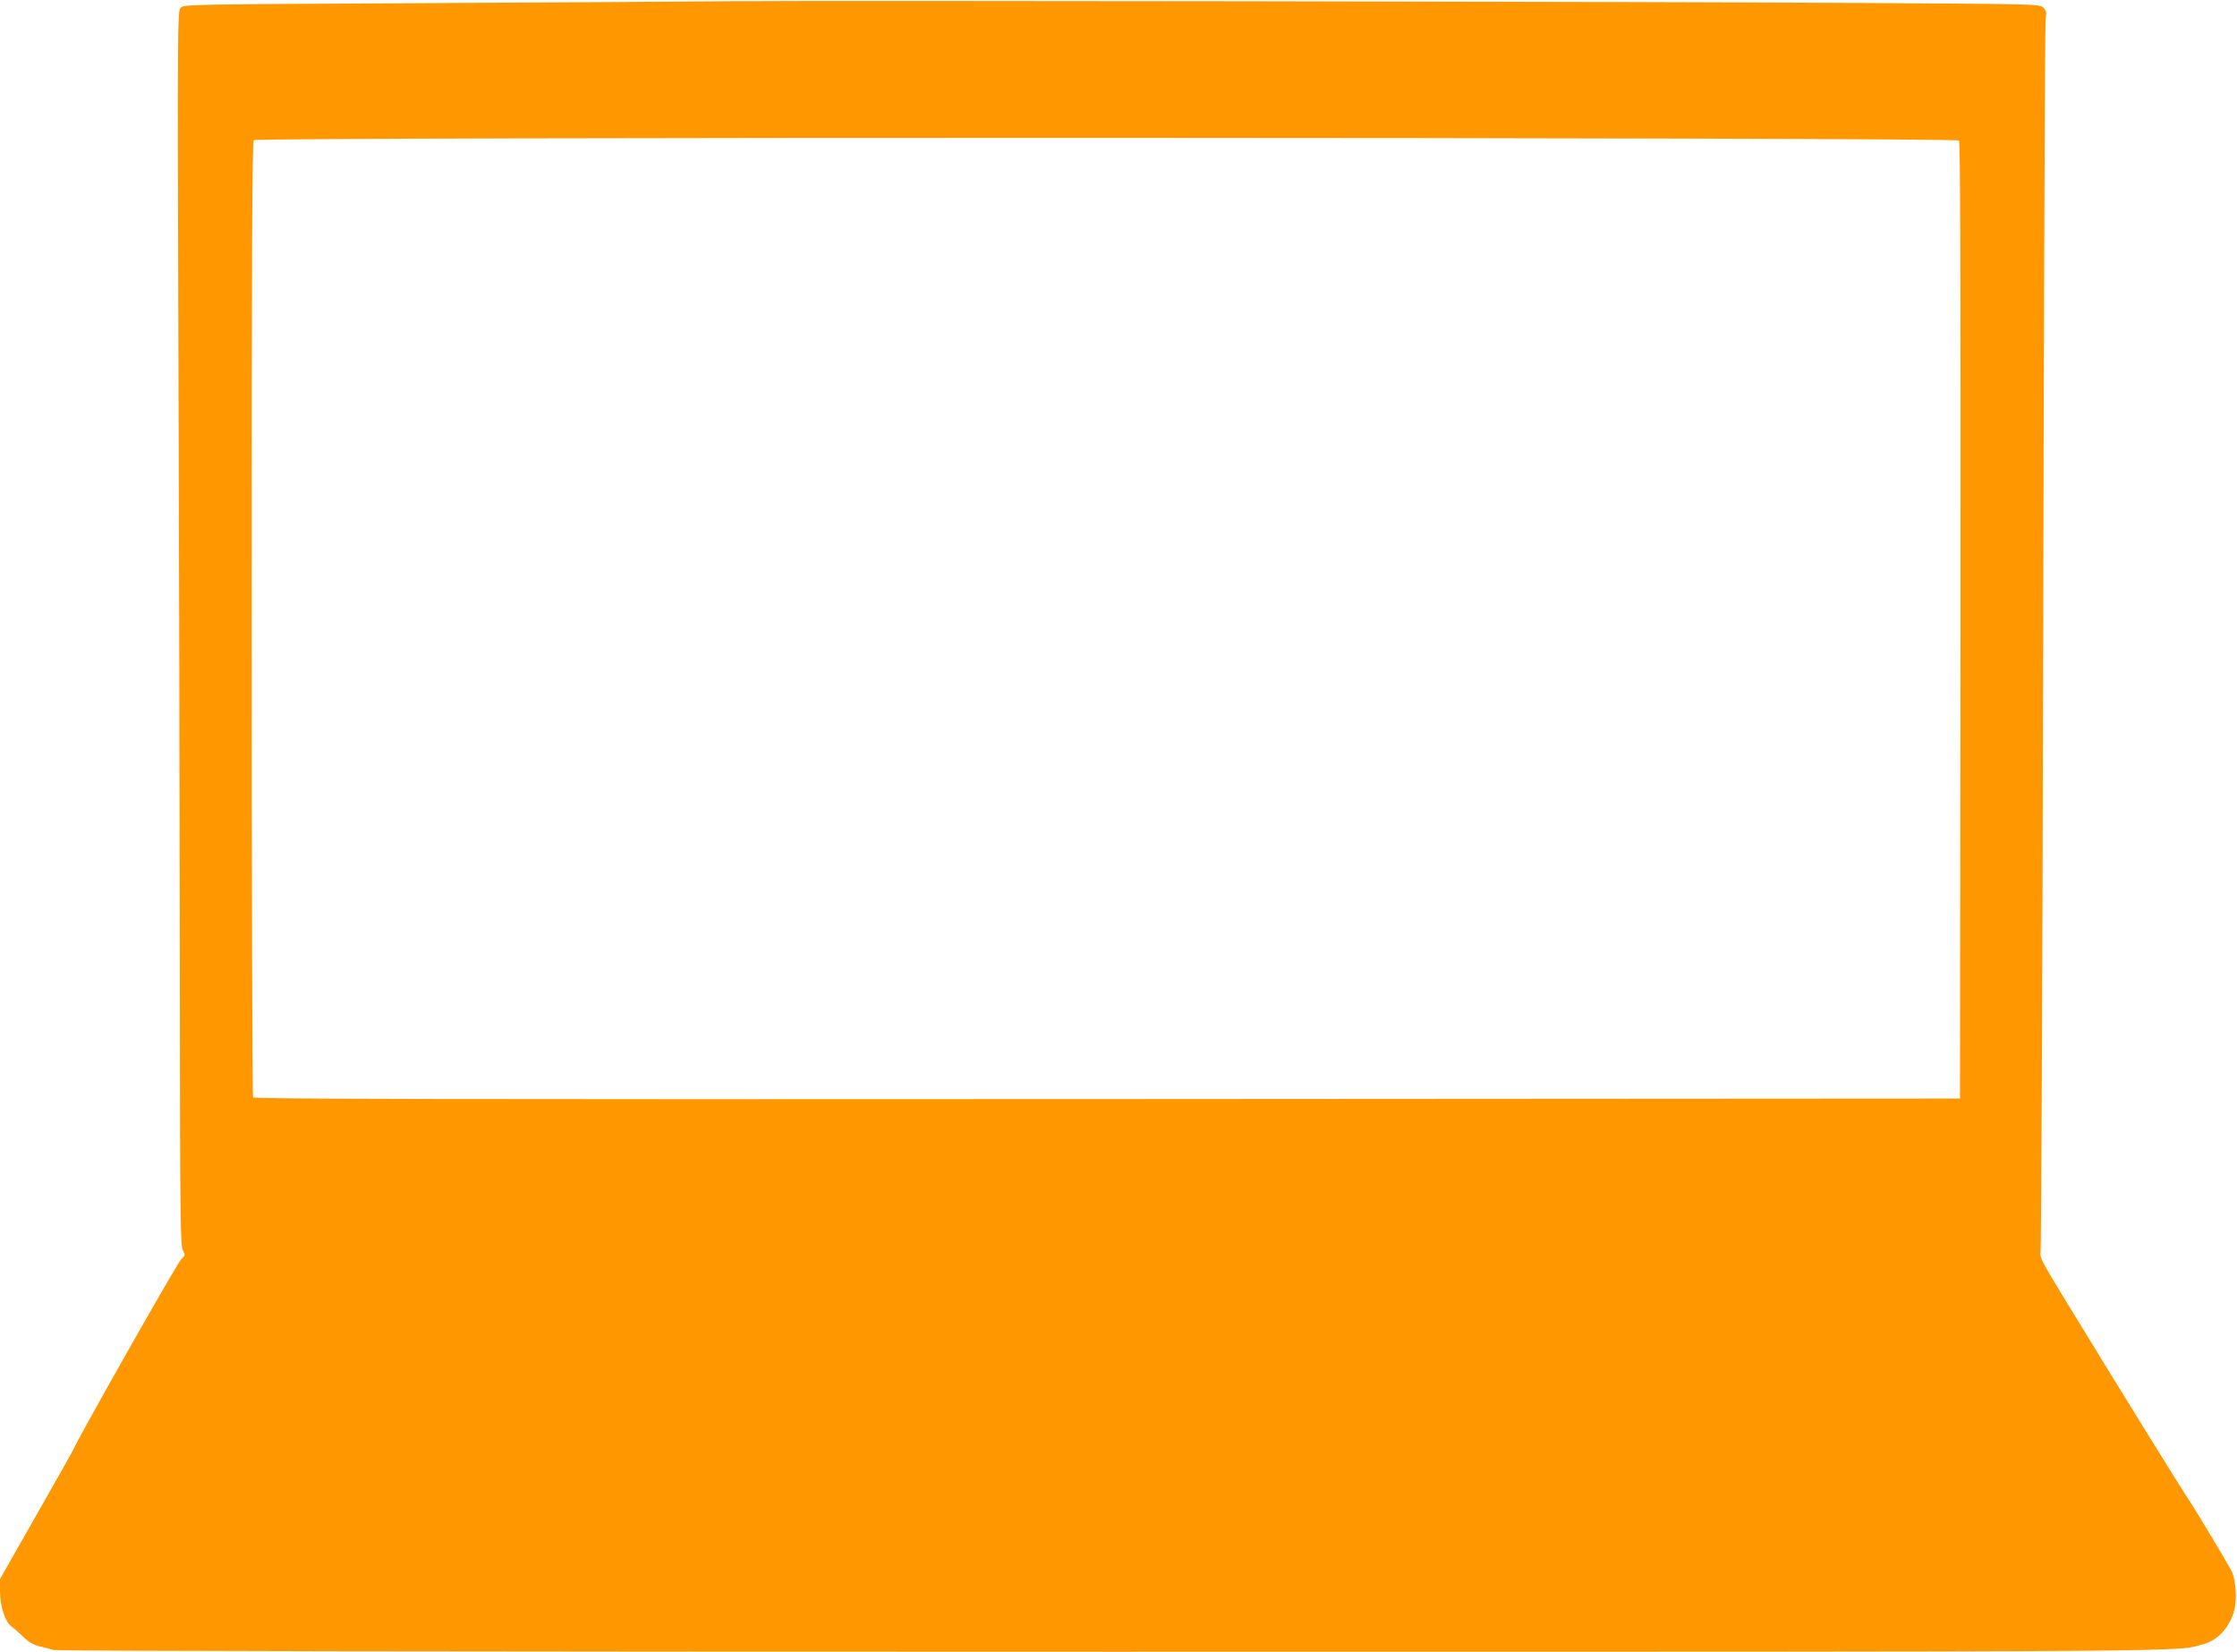 <?xml version="1.0" standalone="no"?>
<!DOCTYPE svg PUBLIC "-//W3C//DTD SVG 20010904//EN"
 "http://www.w3.org/TR/2001/REC-SVG-20010904/DTD/svg10.dtd">
<svg version="1.0" xmlns="http://www.w3.org/2000/svg"
 width="1280pt" height="945pt" viewBox="0 0 1280 945"
 preserveAspectRatio="xMidYMid meet">
<g transform="translate(0,945) scale(0.1,-0.1)"
fill="#ff9800" stroke="none">
<path d="M4170 9443 c-206 -2 -993 -7 -1747 -11 -1355 -7 -1373 -7 -1390 -27
-17 -19 -18 -108 -12 -2000 4 -1089 7 -2677 8 -3528 1 -1396 3 -1551 17 -1579
15 -30 15 -31 -9 -52 -20 -16 -617 -1071 -617 -1089 0 -2 -95 -170 -210 -372
l-210 -369 0 -71 c1 -87 28 -172 65 -200 15 -11 46 -38 69 -61 29 -28 57 -44
91 -53 28 -6 64 -16 81 -21 19 -6 2271 -10 6055 -10 6415 0 6080 -2 6248 44
84 23 150 97 176 196 16 62 8 173 -16 221 -23 46 -211 359 -248 413 -31 45
-443 710 -693 1121 -142 232 -159 263 -152 290 4 17 11 1598 15 3515 4 1917
10 3508 14 3536 6 45 4 54 -14 71 -21 20 -45 20 -1054 26 -1233 8 -5935 15
-6467 10z m7039 -797 c8 -10 10 -734 9 -2747 l-3 -2734 -4879 -3 c-3897 -2
-4881 0 -4888 10 -4 7 -8 1239 -8 2739 0 2106 3 2728 12 2737 19 19 9741 17
9757 -2z"/>
</g>
</svg>

